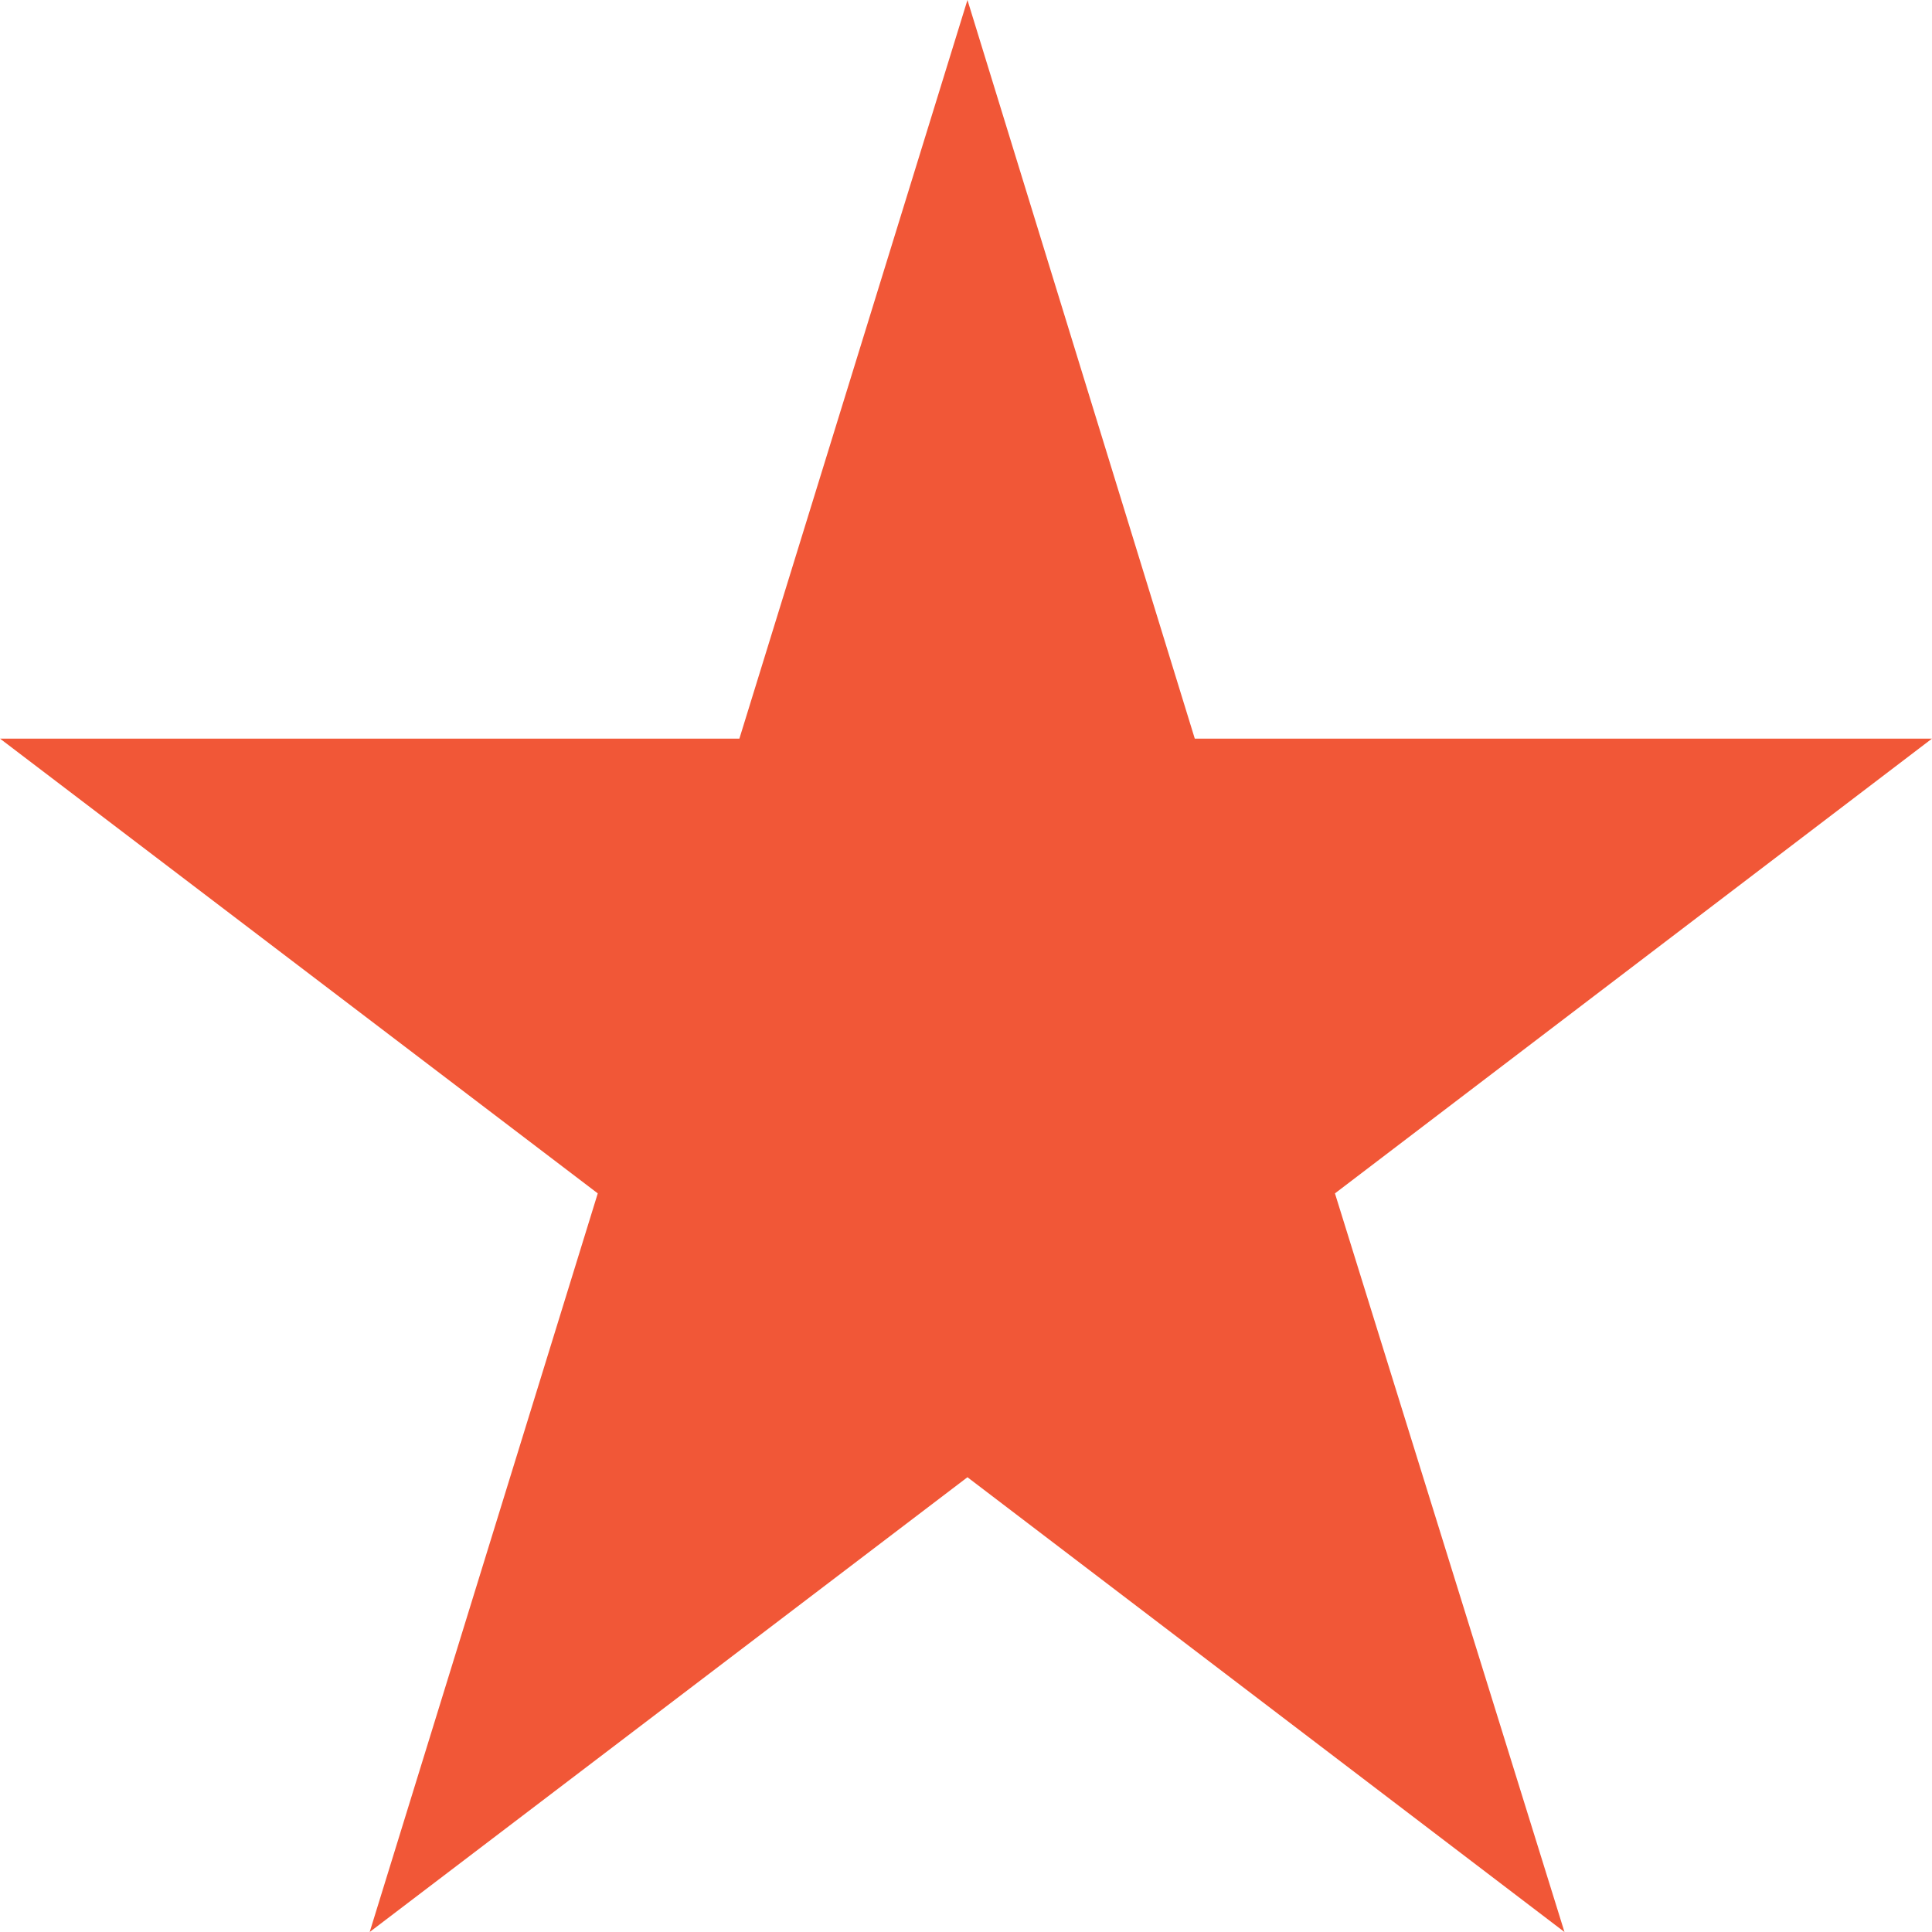 <svg width="65" height="65" viewBox="0 0 65 65" fill="none" xmlns="http://www.w3.org/2000/svg">
<path d="M52.635 65L32.549 49.7L12.438 65L20.111 40.15L0 24.85H24.876L32.549 0L40.197 24.85H65L44.913 40.15L52.635 65Z" fill="#F15737"/>
</svg>

